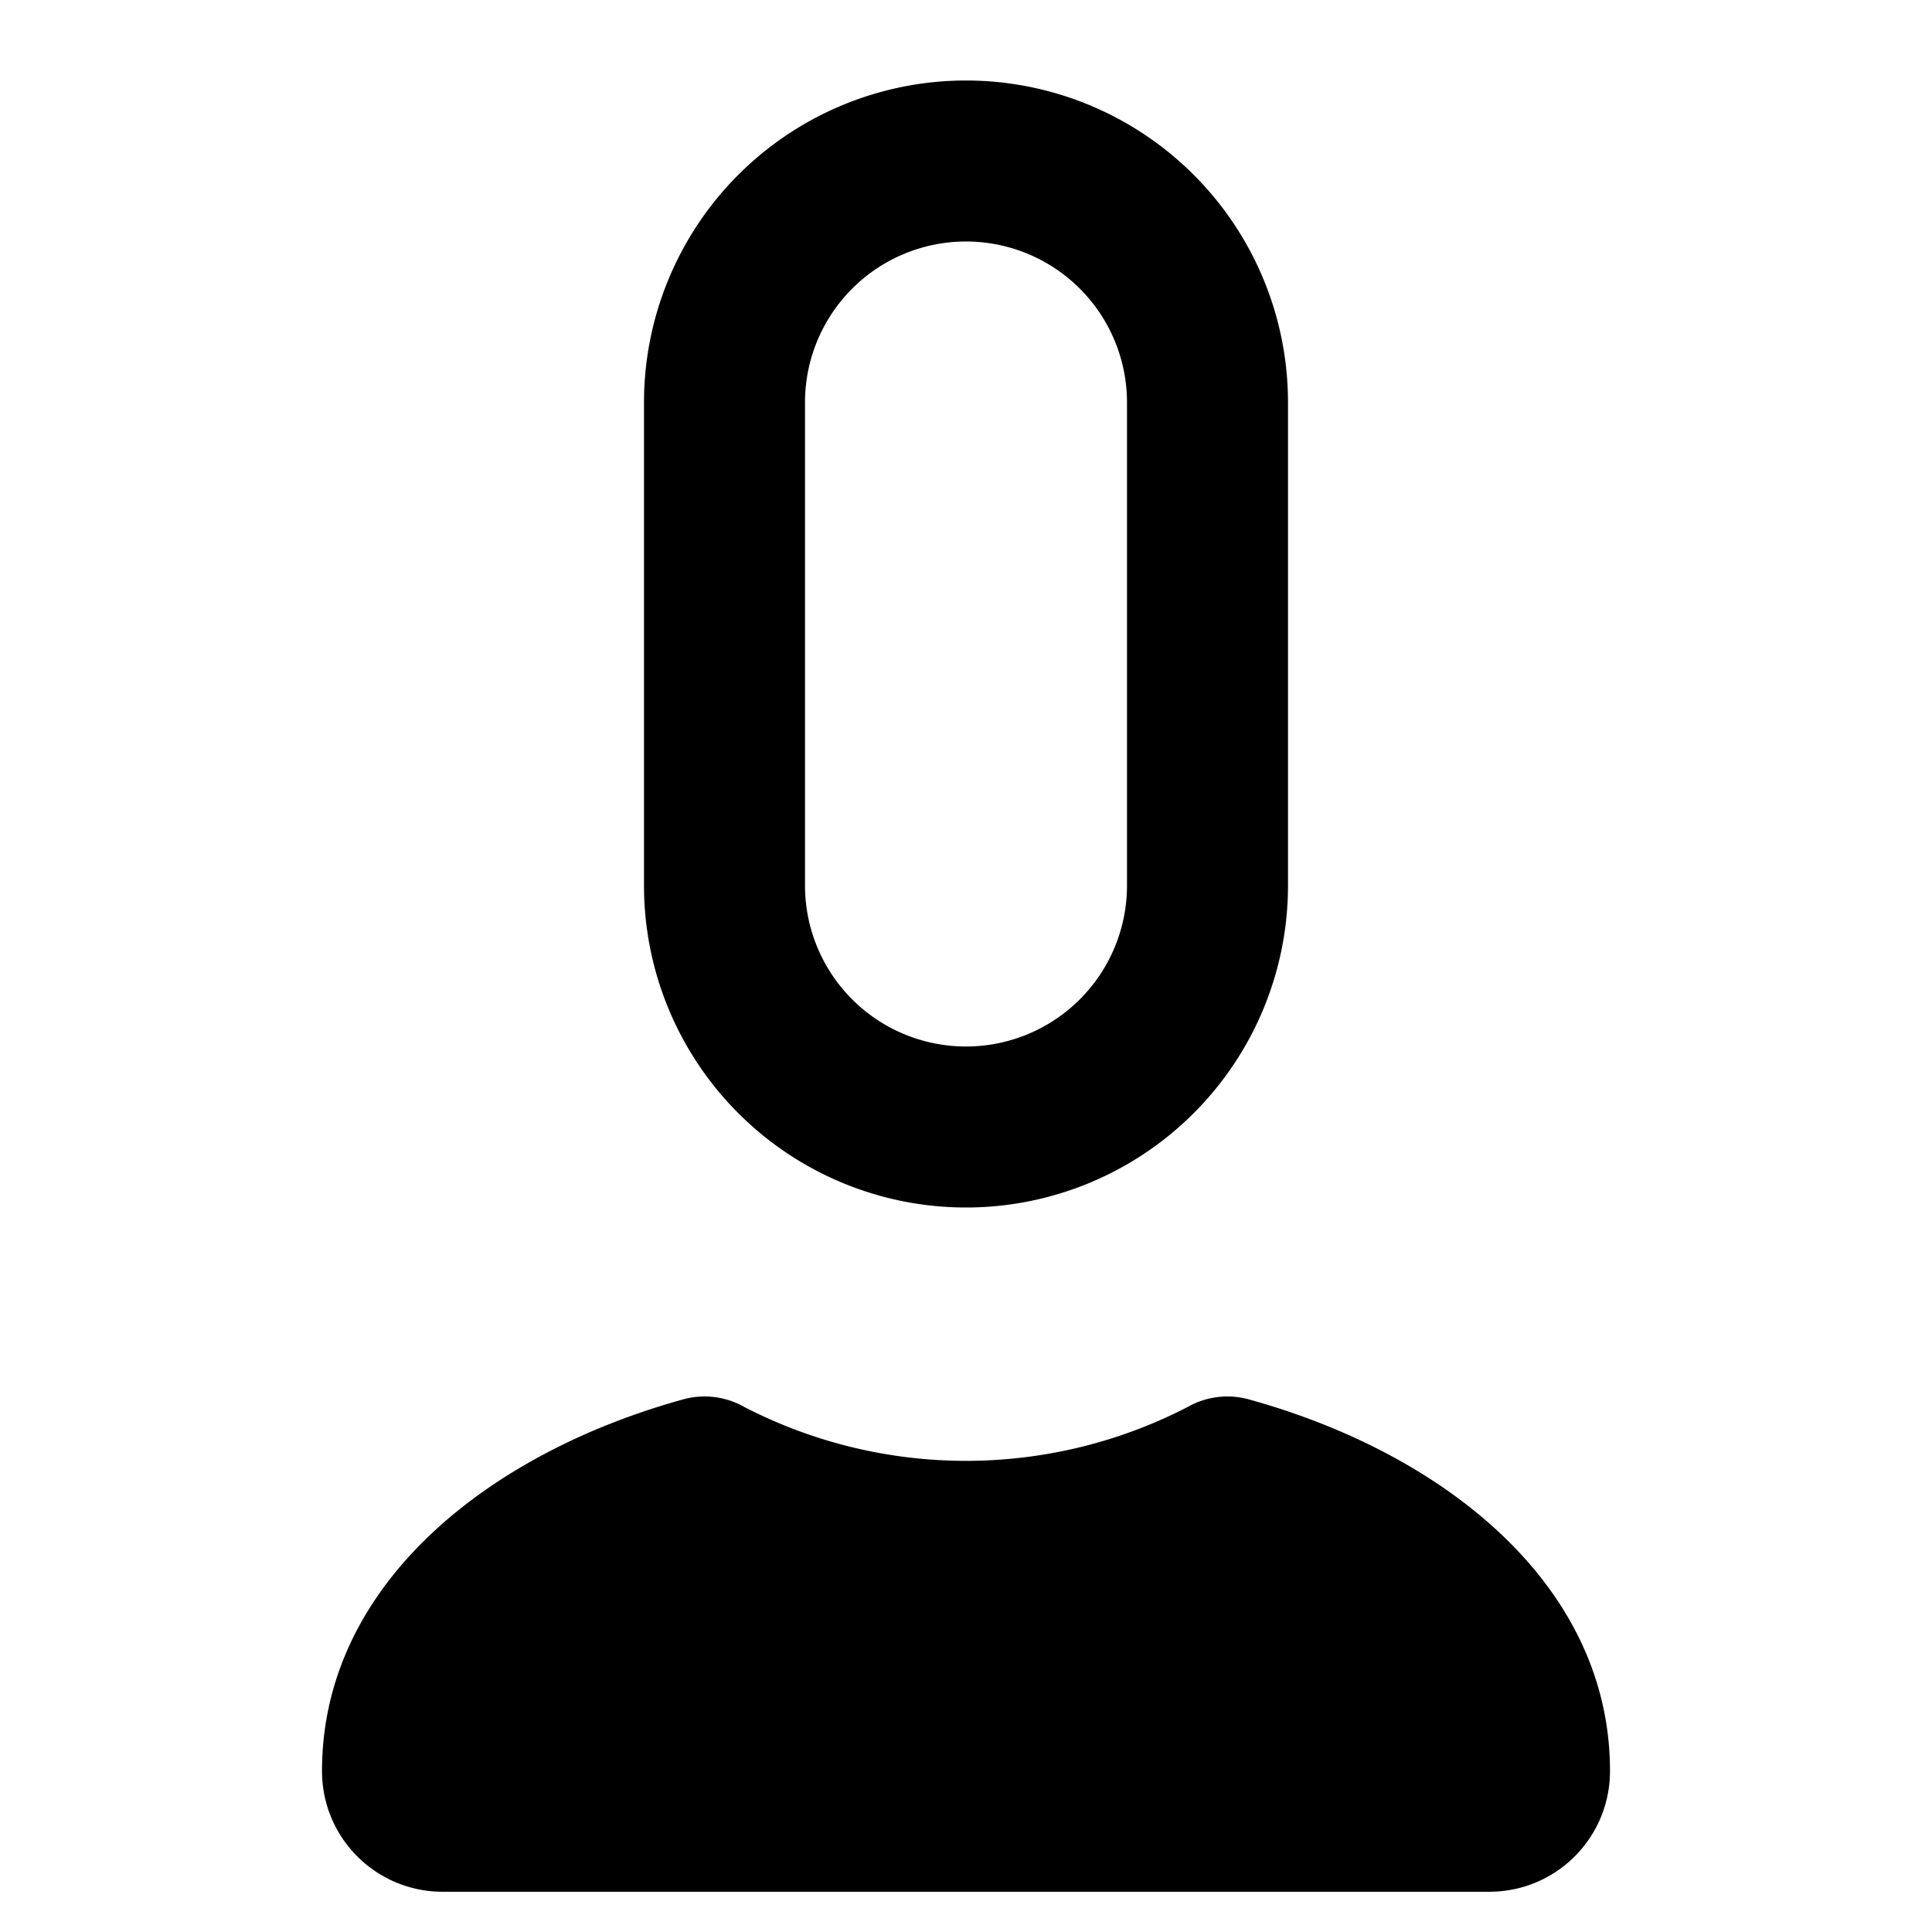 <?xml version="1.0" encoding="UTF-8"?>
<svg width="32" height="32" viewBox="0 0 24 24" fill="none" xmlns="http://www.w3.org/2000/svg">
  <style>
    path { fill: #000; }
    @media (prefers-color-scheme: dark) {
      path { fill: #fff; }
    }
  </style>
  <path d="M12 1a4 4 0 0 0-4 4v6a4 4 0 0 0 8 0V5a4 4 0 0 0-4-4zm0 2a2 2 0 0 1 2 2v6a2 2 0 0 1-4 0V5a2 2 0 0 1 2-2zm-3.5 14.38c-2.44.67-4.5 2.31-4.5 4.62 0 .83.67 1.5 1.5 1.5h13c.83 0 1.5-.67 1.5-1.5 0-2.31-2.06-3.95-4.5-4.62a1 1 0 0 0-.75.1a6 6 0 0 1-5.5 0 1 1 0 0 0-.75-.1z"/>
</svg>